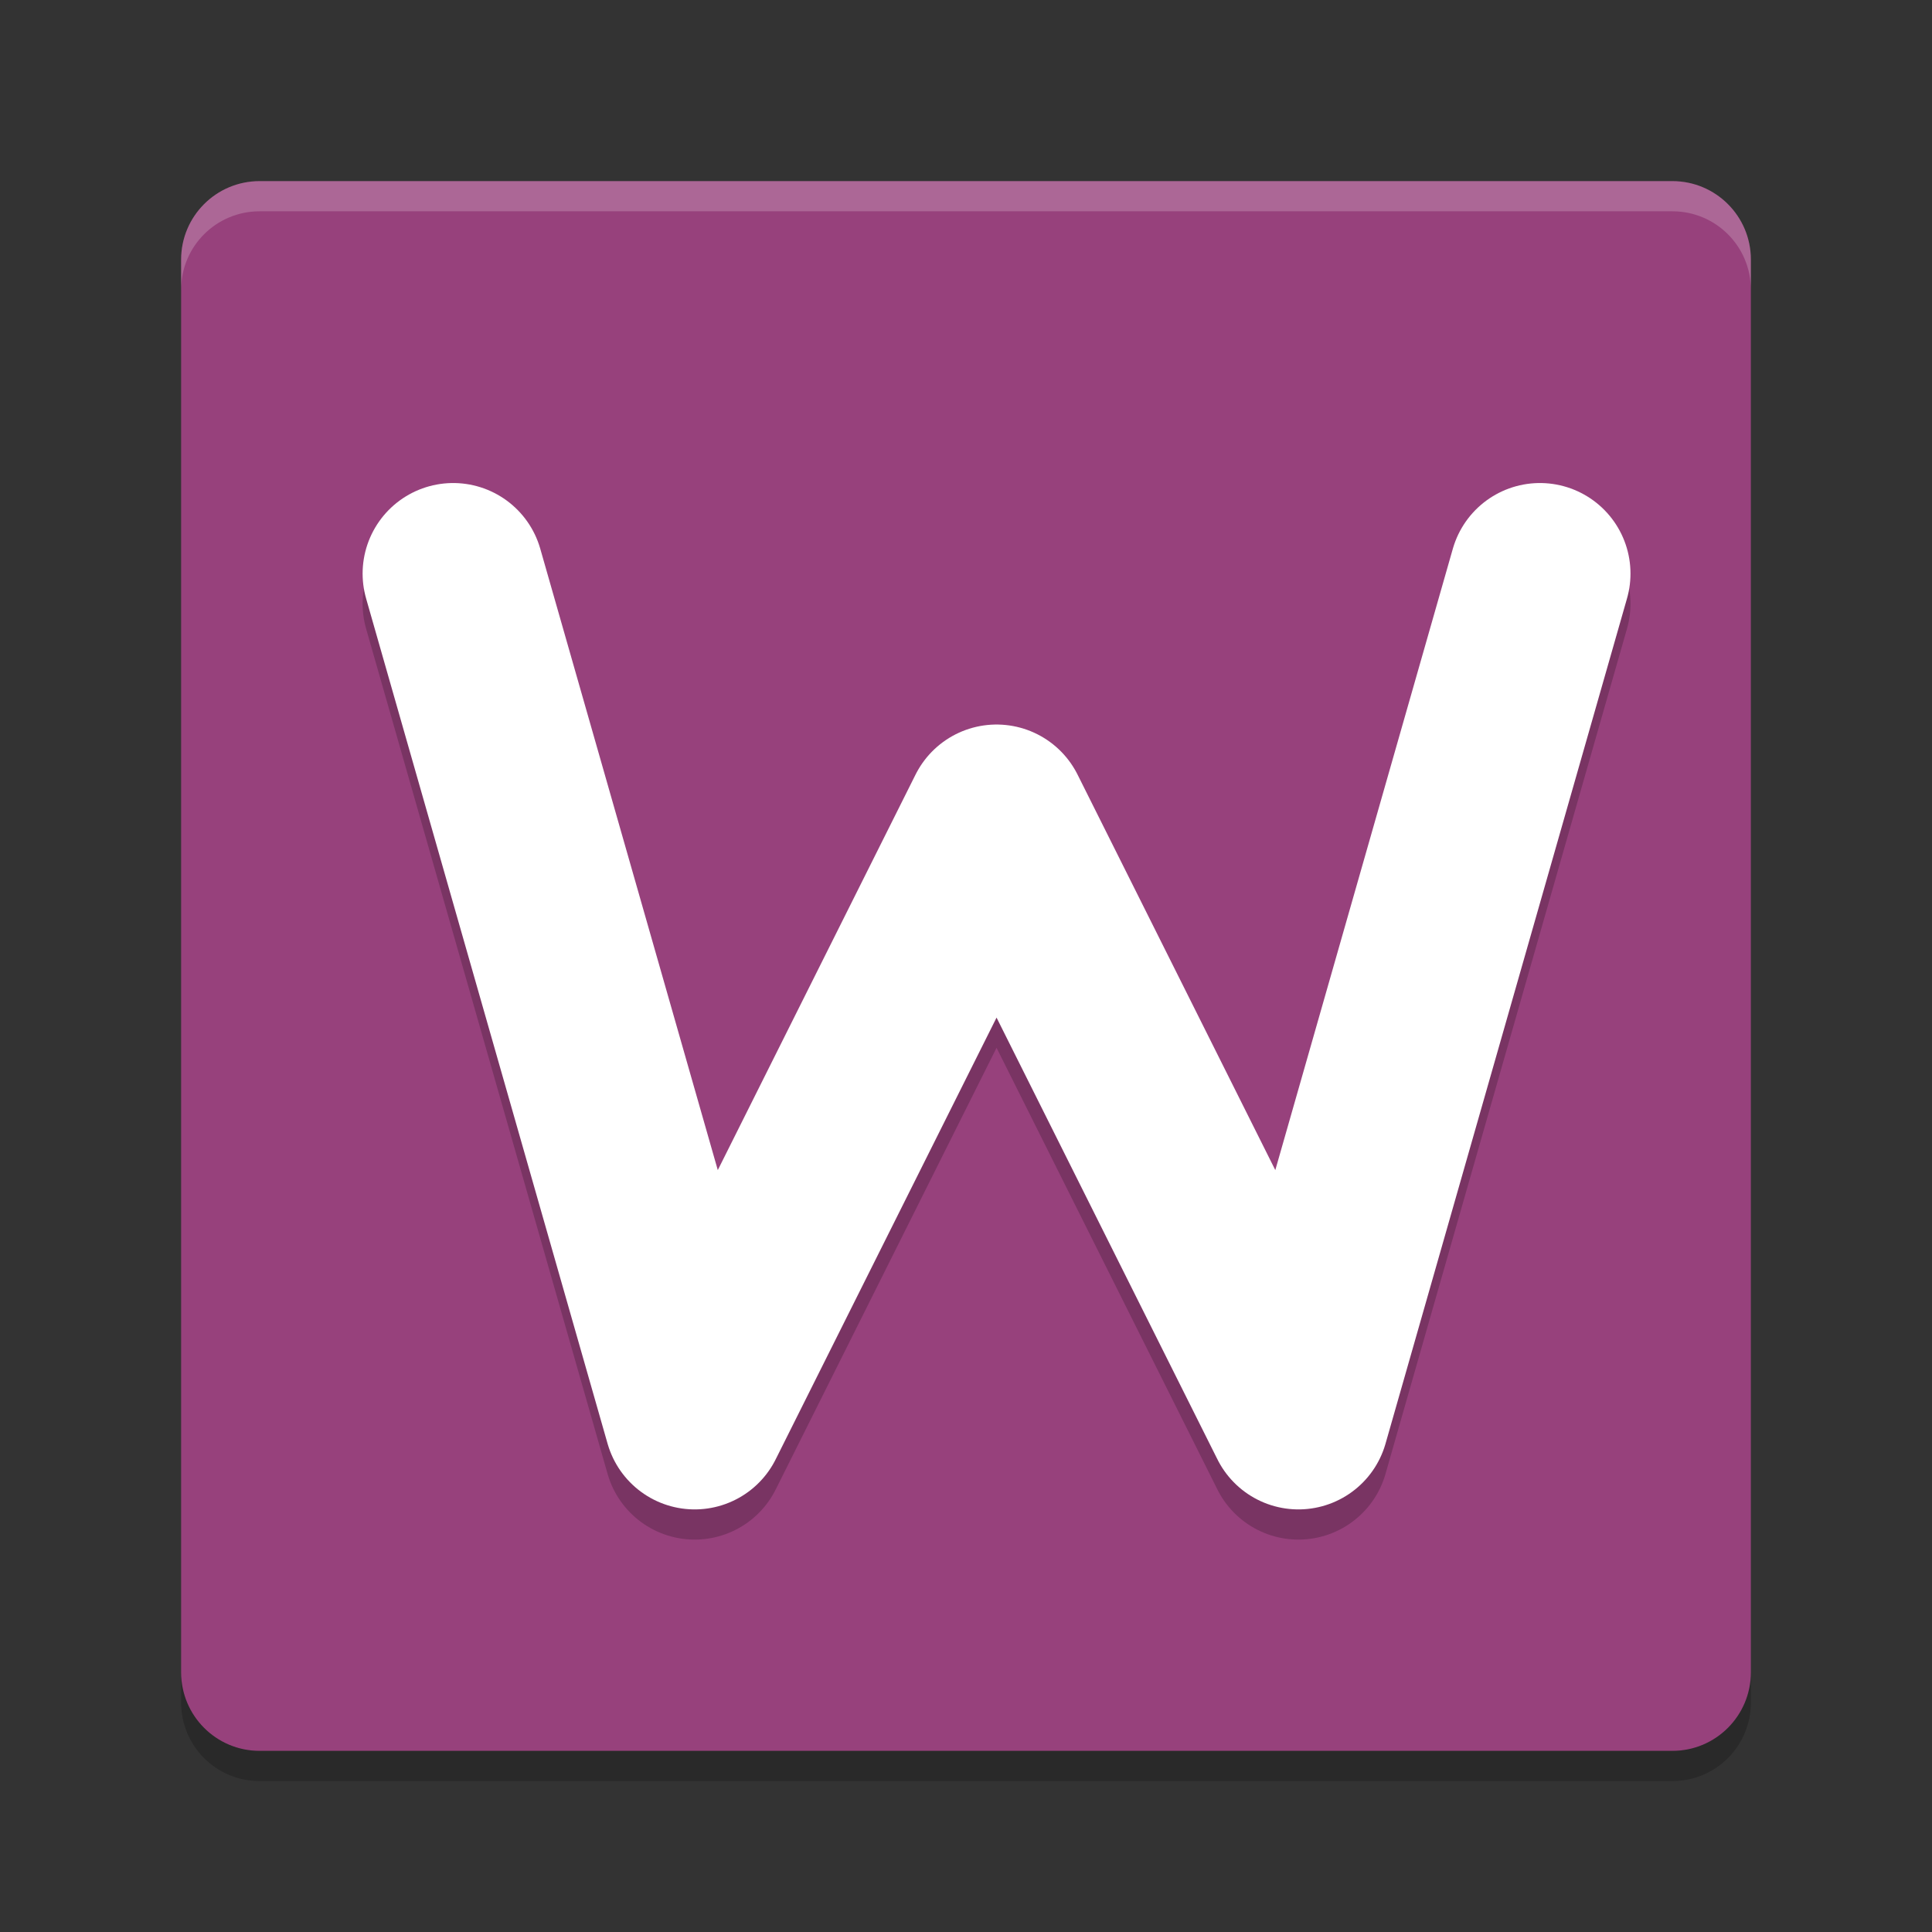 <svg xmlns="http://www.w3.org/2000/svg" xmlns:xlink="http://www.w3.org/1999/xlink" width="384pt" height="384pt" version="1.1" viewBox="0 0 384 384">
 <rect x="0" y="0" width="384" height="384" fill="#333333" stroke="none"/>
 <defs>
  <filter id="alpha" width="100%" height="100%" x="0%" y="0%" filterUnits="objectBoundingBox">
   <feColorMatrix in="SourceGraphic" type="matrix" values="0 0 0 0 1 0 0 0 0 1 0 0 0 0 1 0 0 0 1 0"/>
  </filter>
  <mask id="mask0">
   <g filter="url(#alpha)">
    <rect width="384" height="384" x="0" y="0" style="fill:rgb(0%,0%,0%);fill-opacity:0.2"/>
   </g>
  </mask>
  <clipPath id="clip1">
   <rect width="384" height="384" x="0" y="0"/>
  </clipPath>
  <g id="surface5" clip-path="url(#clip1)">
   <path style="fill:none;stroke-width:6;stroke-linecap:round;stroke-linejoin:round;stroke:rgb(0%,0%,0%)" d="M 15.012 20.001 L 23.012 48.001 L 33.012 28.001 L 43.012 48.001 L 51.012 20.001" transform="matrix(6,0,0,6,0,0)"/>
  </g>
  <mask id="mask1">
   <g filter="url(#alpha)">
    <rect width="384" height="384" x="0" y="0" style="fill:rgb(0%,0%,0%);fill-opacity:0.2"/>
   </g>
  </mask>
  <clipPath id="clip2">
   <rect width="384" height="384" x="0" y="0"/>
  </clipPath>
  <g id="surface8" clip-path="url(#clip2)">
   <path style="fill:rgb(100%,100%,100%)" d="M 51.609 36 C 42.969 36 36 42.965 36 51.602 L 36 57.602 C 36 48.961 42.969 41.996 51.609 41.996 L 332.391 41.996 C 341.031 41.996 348 48.961 348 57.602 L 348 51.602 C 348 42.965 341.031 36 332.391 36 Z M 51.609 36"/>
  </g>
  <mask id="mask2">
   <g filter="url(#alpha)">
    <rect width="384" height="384" x="0" y="0" style="fill:rgb(0%,0%,0%);fill-opacity:0.2"/>
   </g>
  </mask>
  <clipPath id="clip3">
   <rect width="384" height="384" x="0" y="0"/>
  </clipPath>
  <g id="surface11" clip-path="url(#clip3)">
   <path style="fill:rgb(0%,0%,0%)" d="M 36 332.398 L 36 338.398 C 36 347.035 42.969 354 51.609 354 L 332.391 354 C 341.031 354 348 347.035 348 338.398 L 348 332.398 C 348 341.035 341.031 348.004 332.391 348.004 L 51.609 348.004 C 42.969 348.004 36 341.035 36 332.398 Z M 36 332.398"/>
  </g>
 </defs>
 <g>
  <path style="fill:rgb(59.216%,25.49%,48.627%)" d="M 348 332.398 L 348 51.602 C 348 42.984 341.016 36 332.398 36 L 51.602 36 C 42.984 36 36 42.984 36 51.602 L 36 332.398 C 36 341.016 42.984 348 51.602 348 L 332.398 348 C 341.016 348 348 341.016 348 332.398 Z M 348 332.398"/>
  <use mask="url(#mask0)" xlink:href="#surface5"/>
  <path style="fill:none;stroke-width:6;stroke-linecap:round;stroke-linejoin:round;stroke:rgb(100%,100%,100%)" d="M 15.012 19.001 L 23.012 47.001 L 33.012 27.001 L 43.012 47.001 L 51.012 19.001" transform="matrix(6,0,0,6,0,0)"/>
  <use mask="url(#mask1)" xlink:href="#surface8"/>
  <use mask="url(#mask2)" xlink:href="#surface11"/>
 </g>
</svg>
